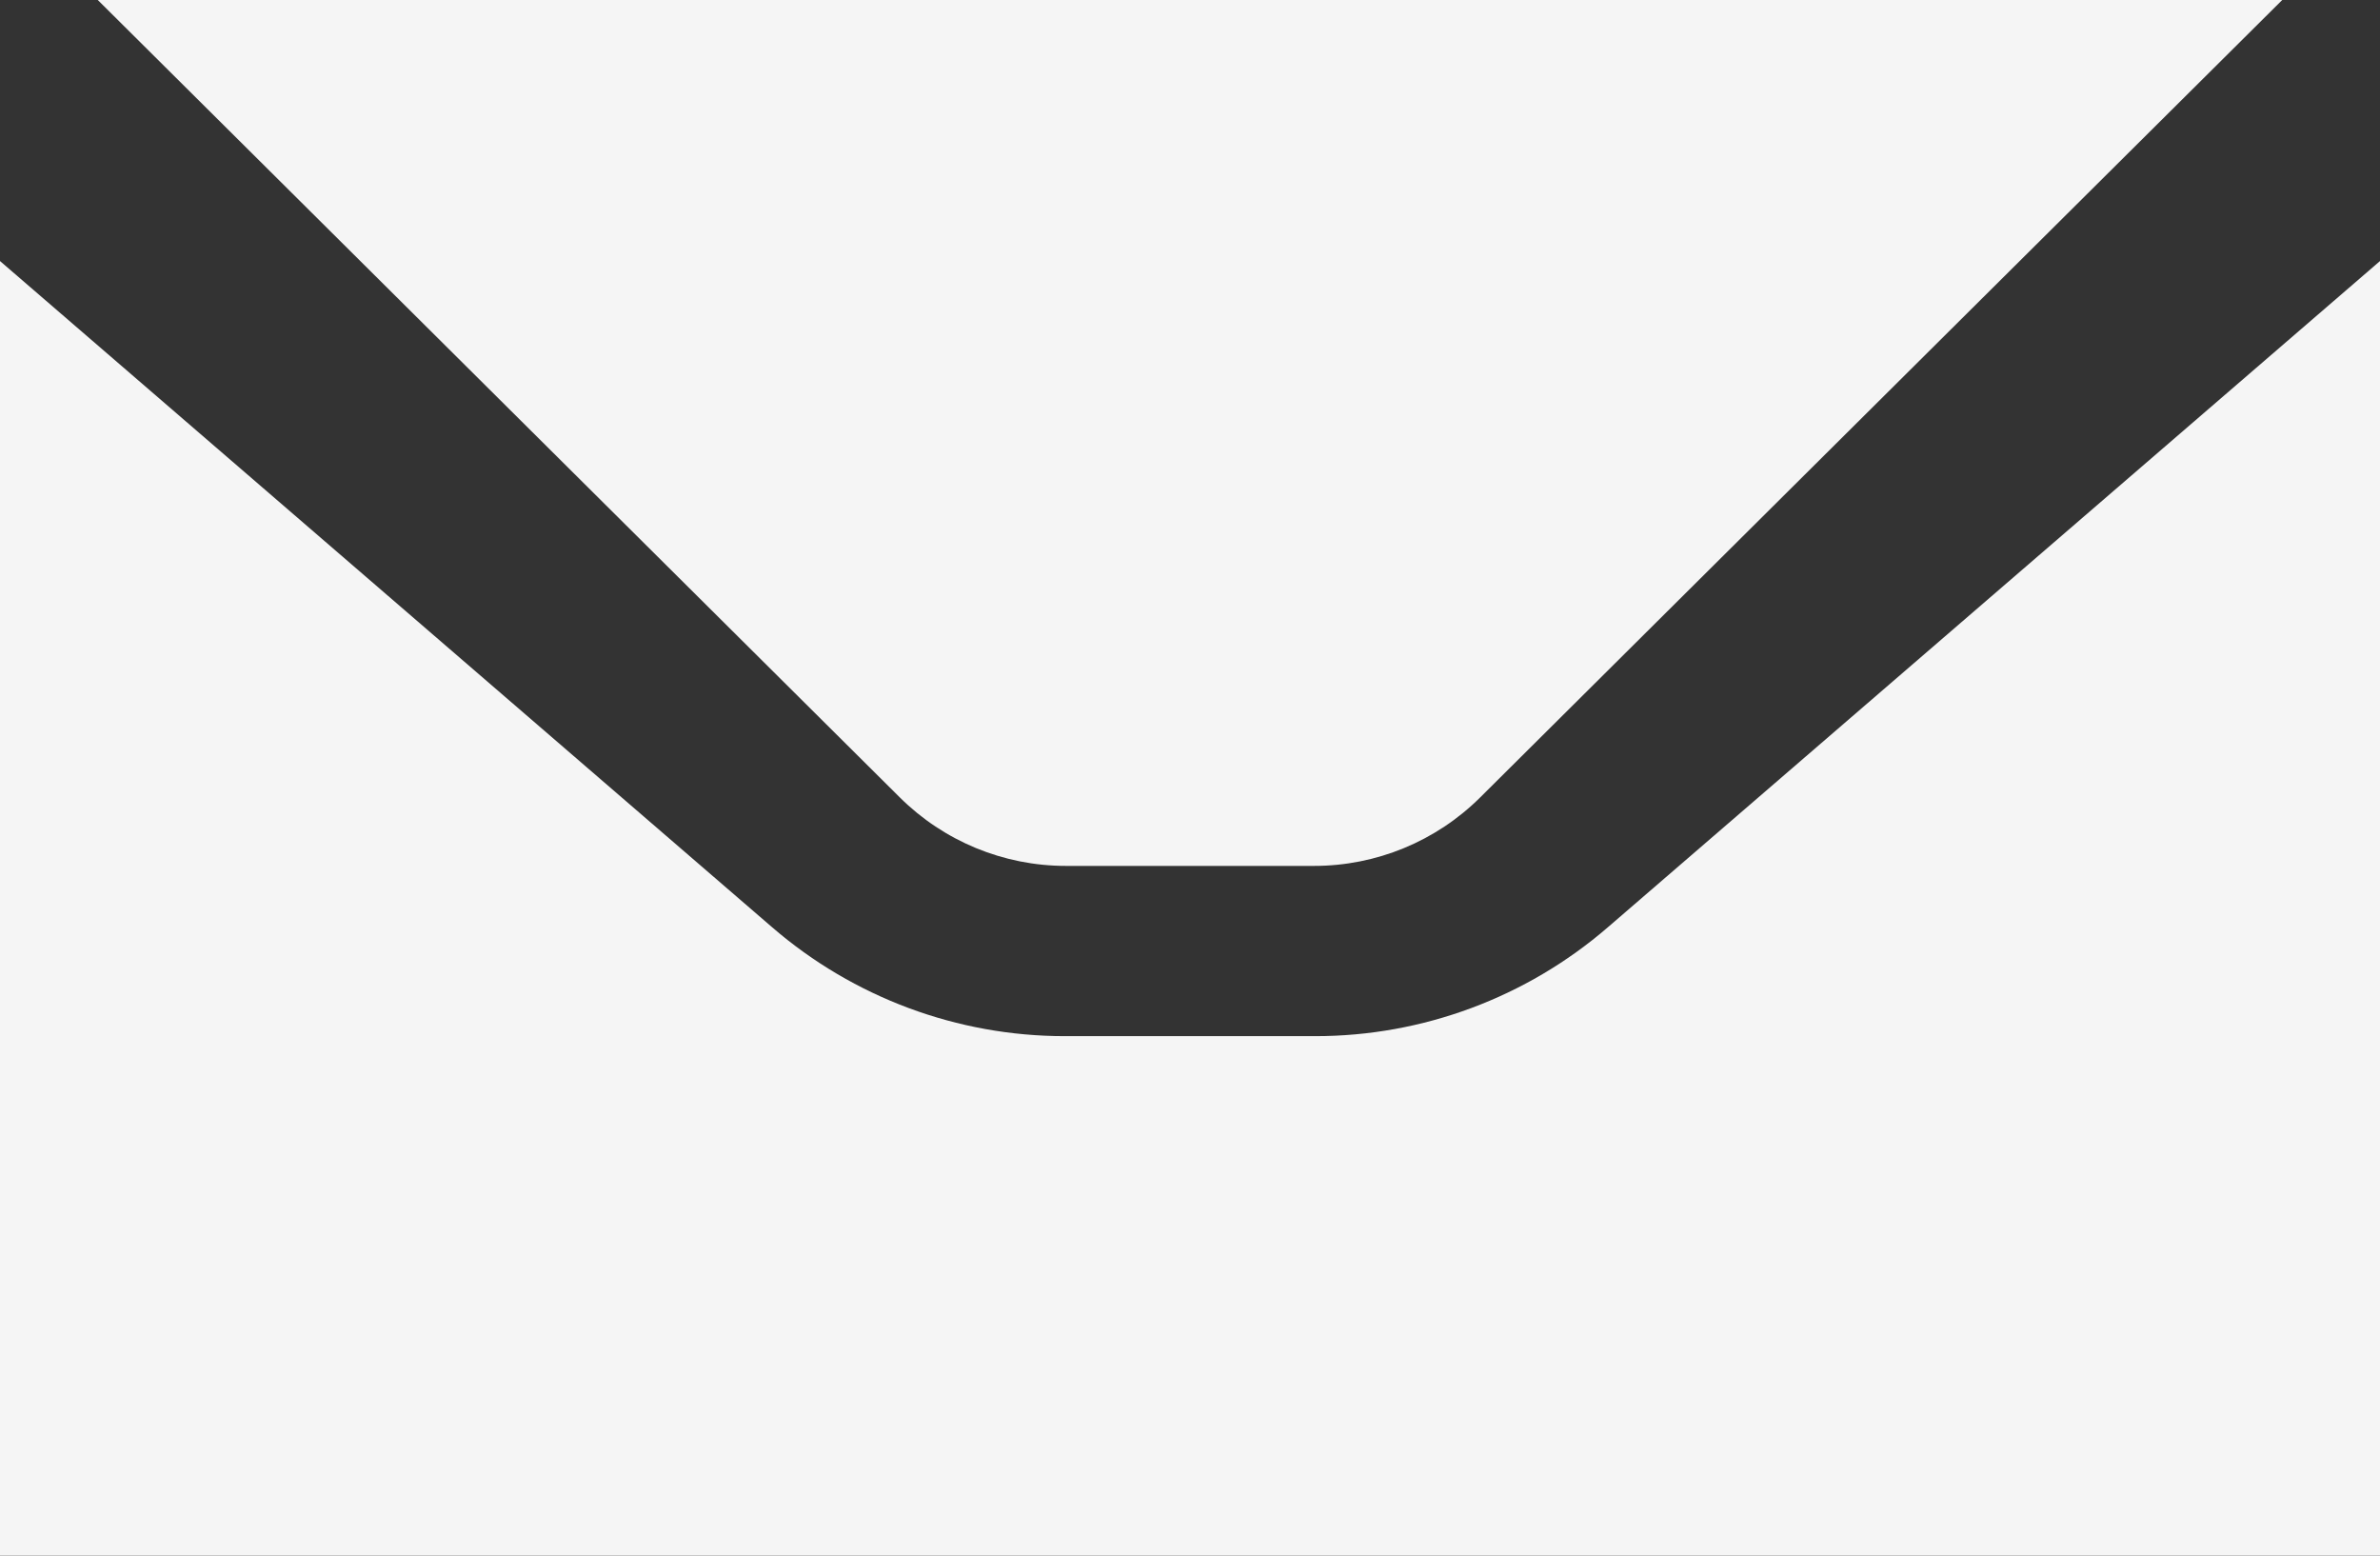 <?xml version="1.0" encoding="UTF-8"?> <svg xmlns="http://www.w3.org/2000/svg" width="101" height="66" viewBox="0 0 101 66" fill="none"><rect x="0" y="0" width="101" height="66" fill="#333333" stroke="none"/> <path fill-rule="evenodd" clip-rule="evenodd" d="M62.817 33.828C60.944 35.691 58.409 36.736 55.767 36.736H45.233C42.591 36.736 40.056 35.691 38.183 33.828L4.149 0H96.851L62.817 33.828ZM101 11.075L68.225 39.346C64.775 42.321 60.371 43.959 55.815 43.959H45.185C40.629 43.959 36.225 42.321 32.775 39.346L0 11.075V66H101V11.075Z" fill="#F5F5F5"></path> </svg> 